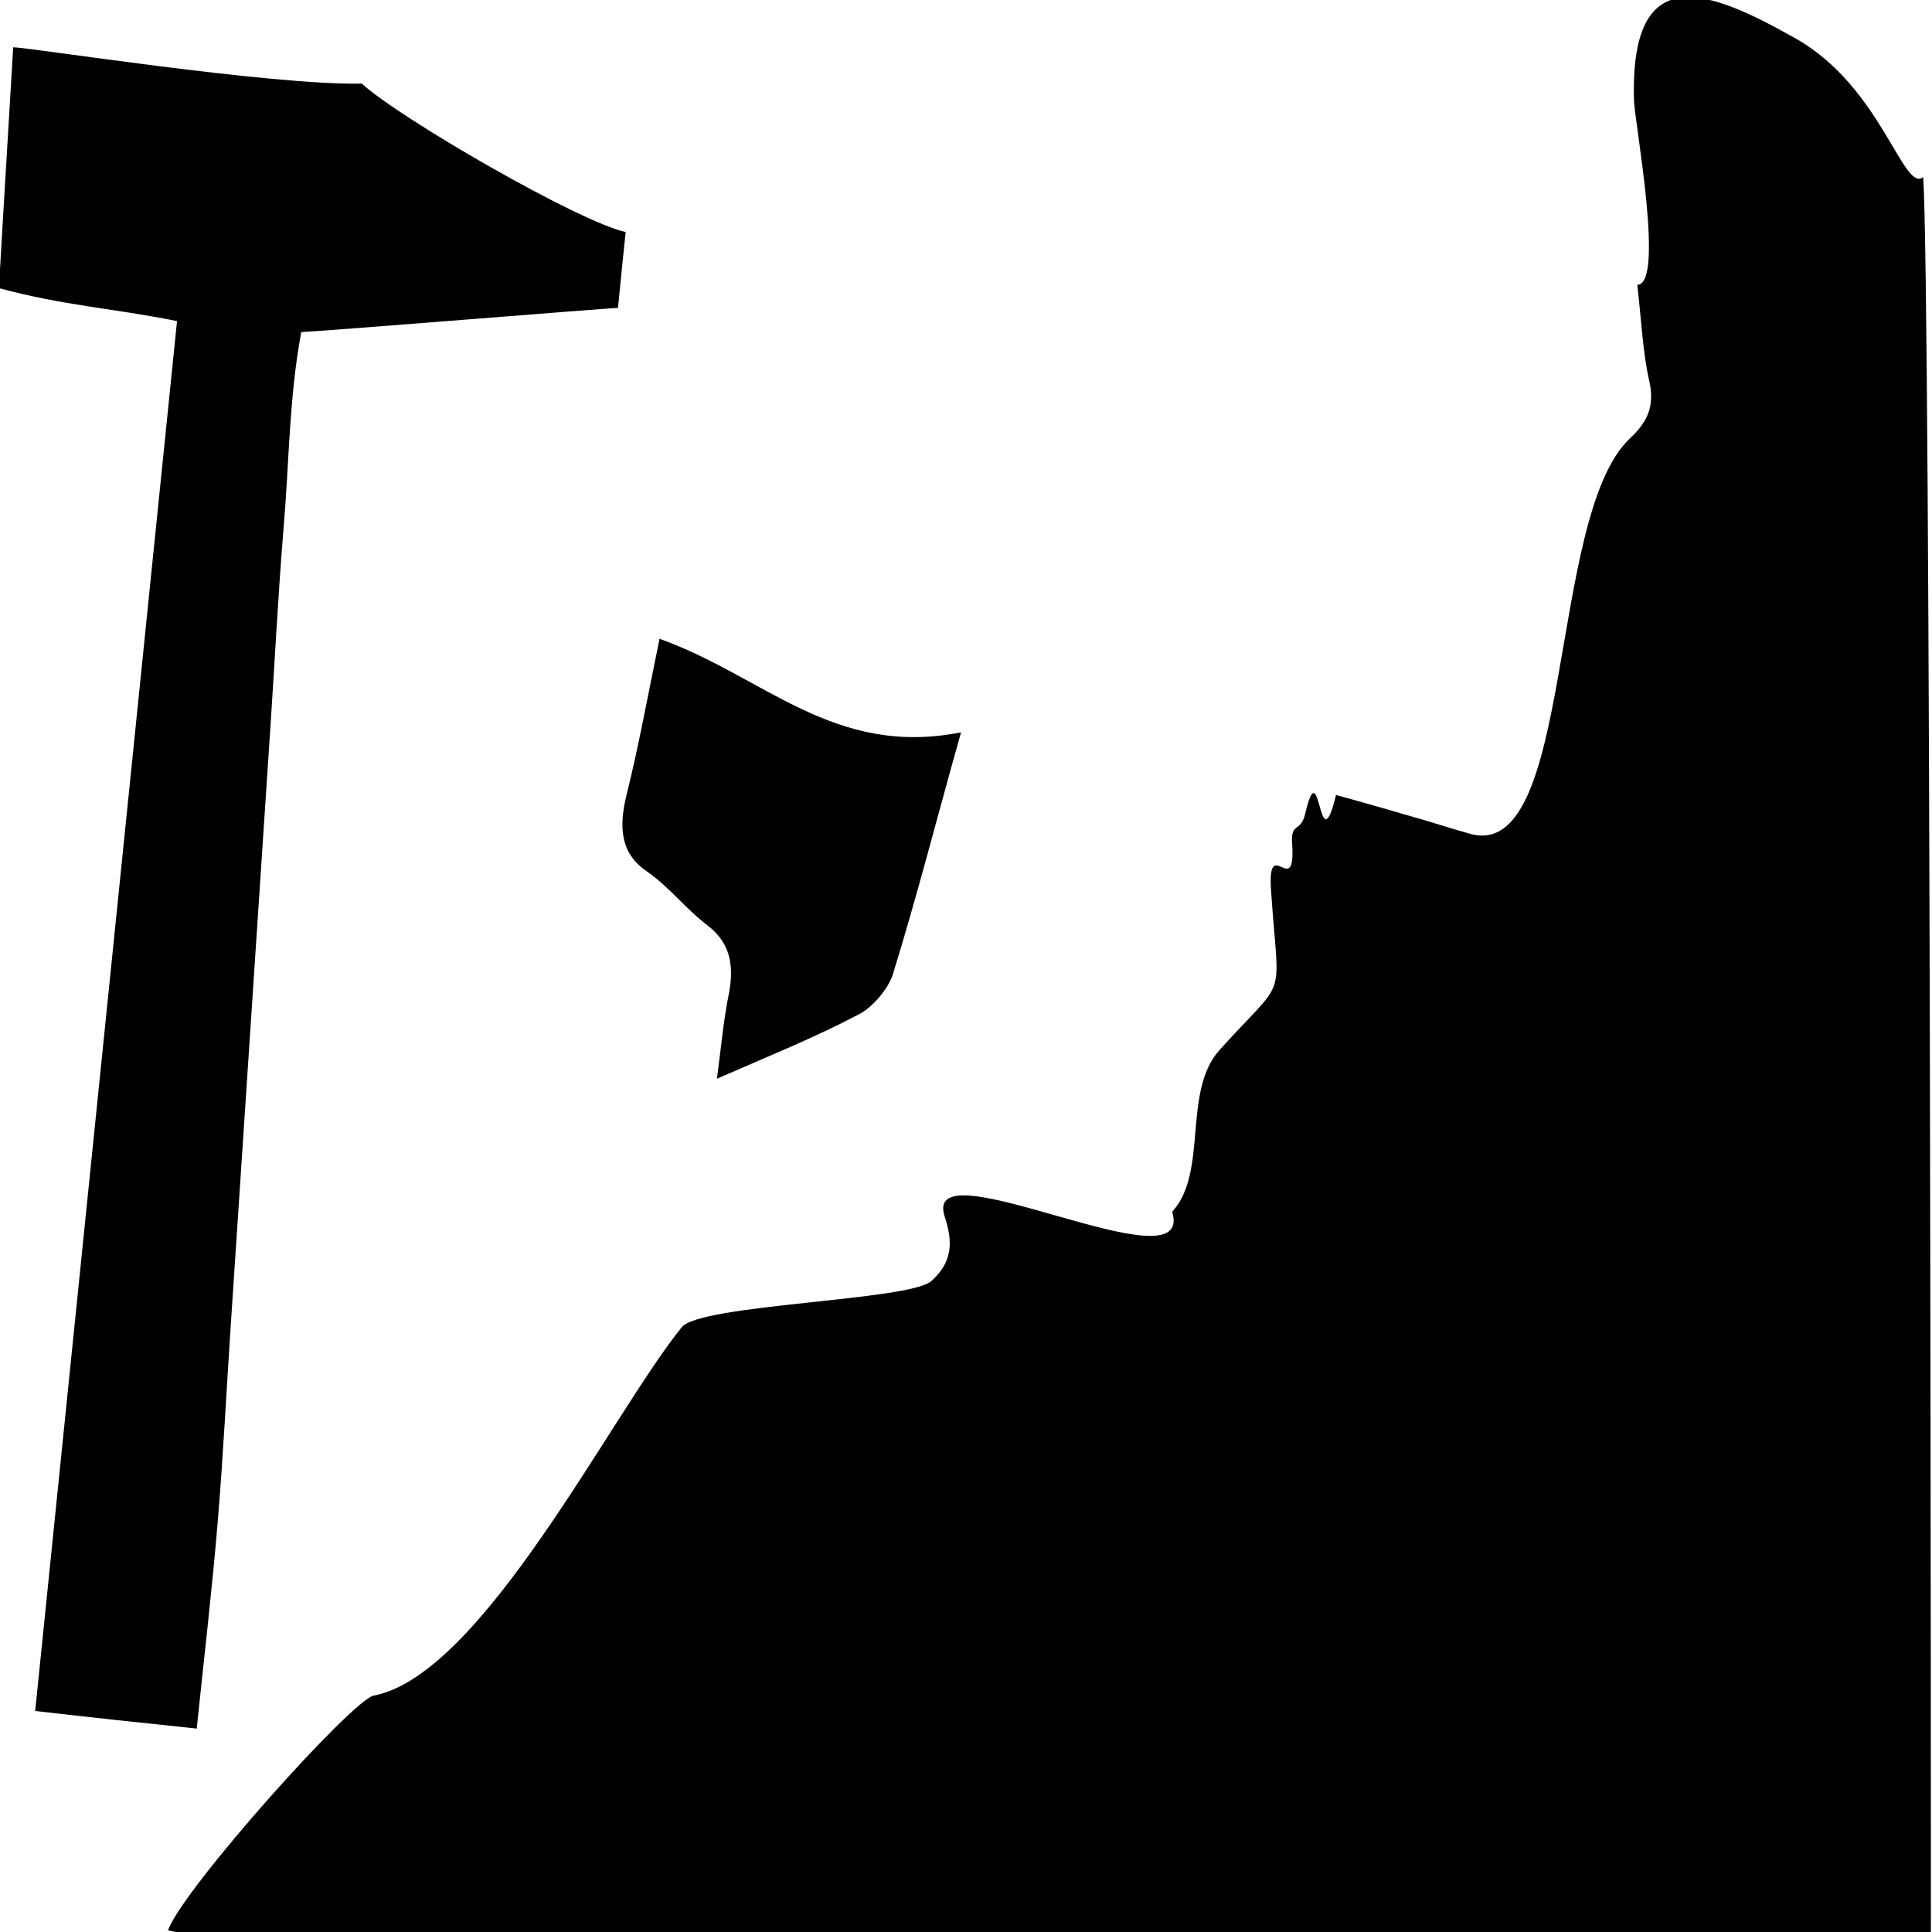<?xml version="1.0" encoding="UTF-8"?>
<svg xmlns="http://www.w3.org/2000/svg" version="1.1" viewBox="0 0 175.7 175.7">
  <!-- Generator: Adobe Illustrator 28.7.1, SVG Export Plug-In . SVG Version: 1.2.0 Build 142)  -->
  <g>
    <g id="Ebene_1">
      <g>
        <path d="M15.3,175.5c1.4-3.8,16.8-21,18.7-21.3,9.9-1.9,21.6-25.6,28-33.5,1.7-2.1,20.7-2.4,22.7-4.2,1.9-1.7,2-3.5,1.2-5.9-2.1-6.6,22.9,6.8,20.7-.4,3.3-3.6.9-10.9,4.3-14.7,6.3-7,5.4-4,4.7-14.4-.4-5.5,2.3,1,1.9-4.5-.1-1.8.8-.9,1.2-2.6,1.4-6,1.2,4.9,2.8-1.7,2.6.7,4.6,1.3,6.7,1.9,1.8.5,3.6,1.1,5.4,1.6,9.6,2.9,7.1-28.8,14.6-35.9,1.6-1.5,2.3-2.9,1.8-5.2-.6-2.6-.7-5.3-1.1-8.8,2.5,0-.2-14.6-.3-16.7-.4-13.1,6.9-10.1,14.7-5.7s9.8,14.1,11.6,12.6c.7,10.2.7,154.8.7,159.7-.7,0-5.8,0-6.6,0-28.5,0-53.1.2-81.7.3-4.4,0-68.7,1-72.1-.6Z"/>
        <path d="M17.9,157.2c-4.8-.5-9.5-1-14.7-1.6,4.3-42.1,8.6-84.2,12.9-126.4-6-1.2-10.3-1.4-16.2-3,.4-7,.9-15,1.3-21.9,1.4,0,23.6,3.5,31.7,3.3,3.5,3.2,19.8,12.6,24,13.5-.7,6.7,0,0-.7,6.9-.7,0-26.5,2.1-28.8,2.2-1.1,5.8-1.1,11.8-1.6,17.7-.5,6-.8,12.1-1.2,18.1-.4,6-.8,12.1-1.2,18.1-.4,6-.8,12.1-1.2,18.1-.4,6-.8,12.1-1.2,18.1-.4,6-.7,12.1-1.2,18.1-.5,6-1.2,12-1.9,18.7Z"/>
        <path d="M60,58.1c9.5,3.4,15.8,10.8,27.4,8.5-2.2,7.8-4,14.9-6.2,22-.4,1.3-1.9,3.1-3.2,3.7-4,2.1-8,3.7-12.8,5.8.4-3,.6-5.4,1.1-7.8.5-2.7,0-4.6-1.9-6.1-2-1.5-3.5-3.5-5.5-4.9-2.4-1.6-2.7-3.9-1.9-7.1,1.1-4.4,1.9-8.9,3-14.2Z"/>
      </g>
    </g>
  </g>
</svg>